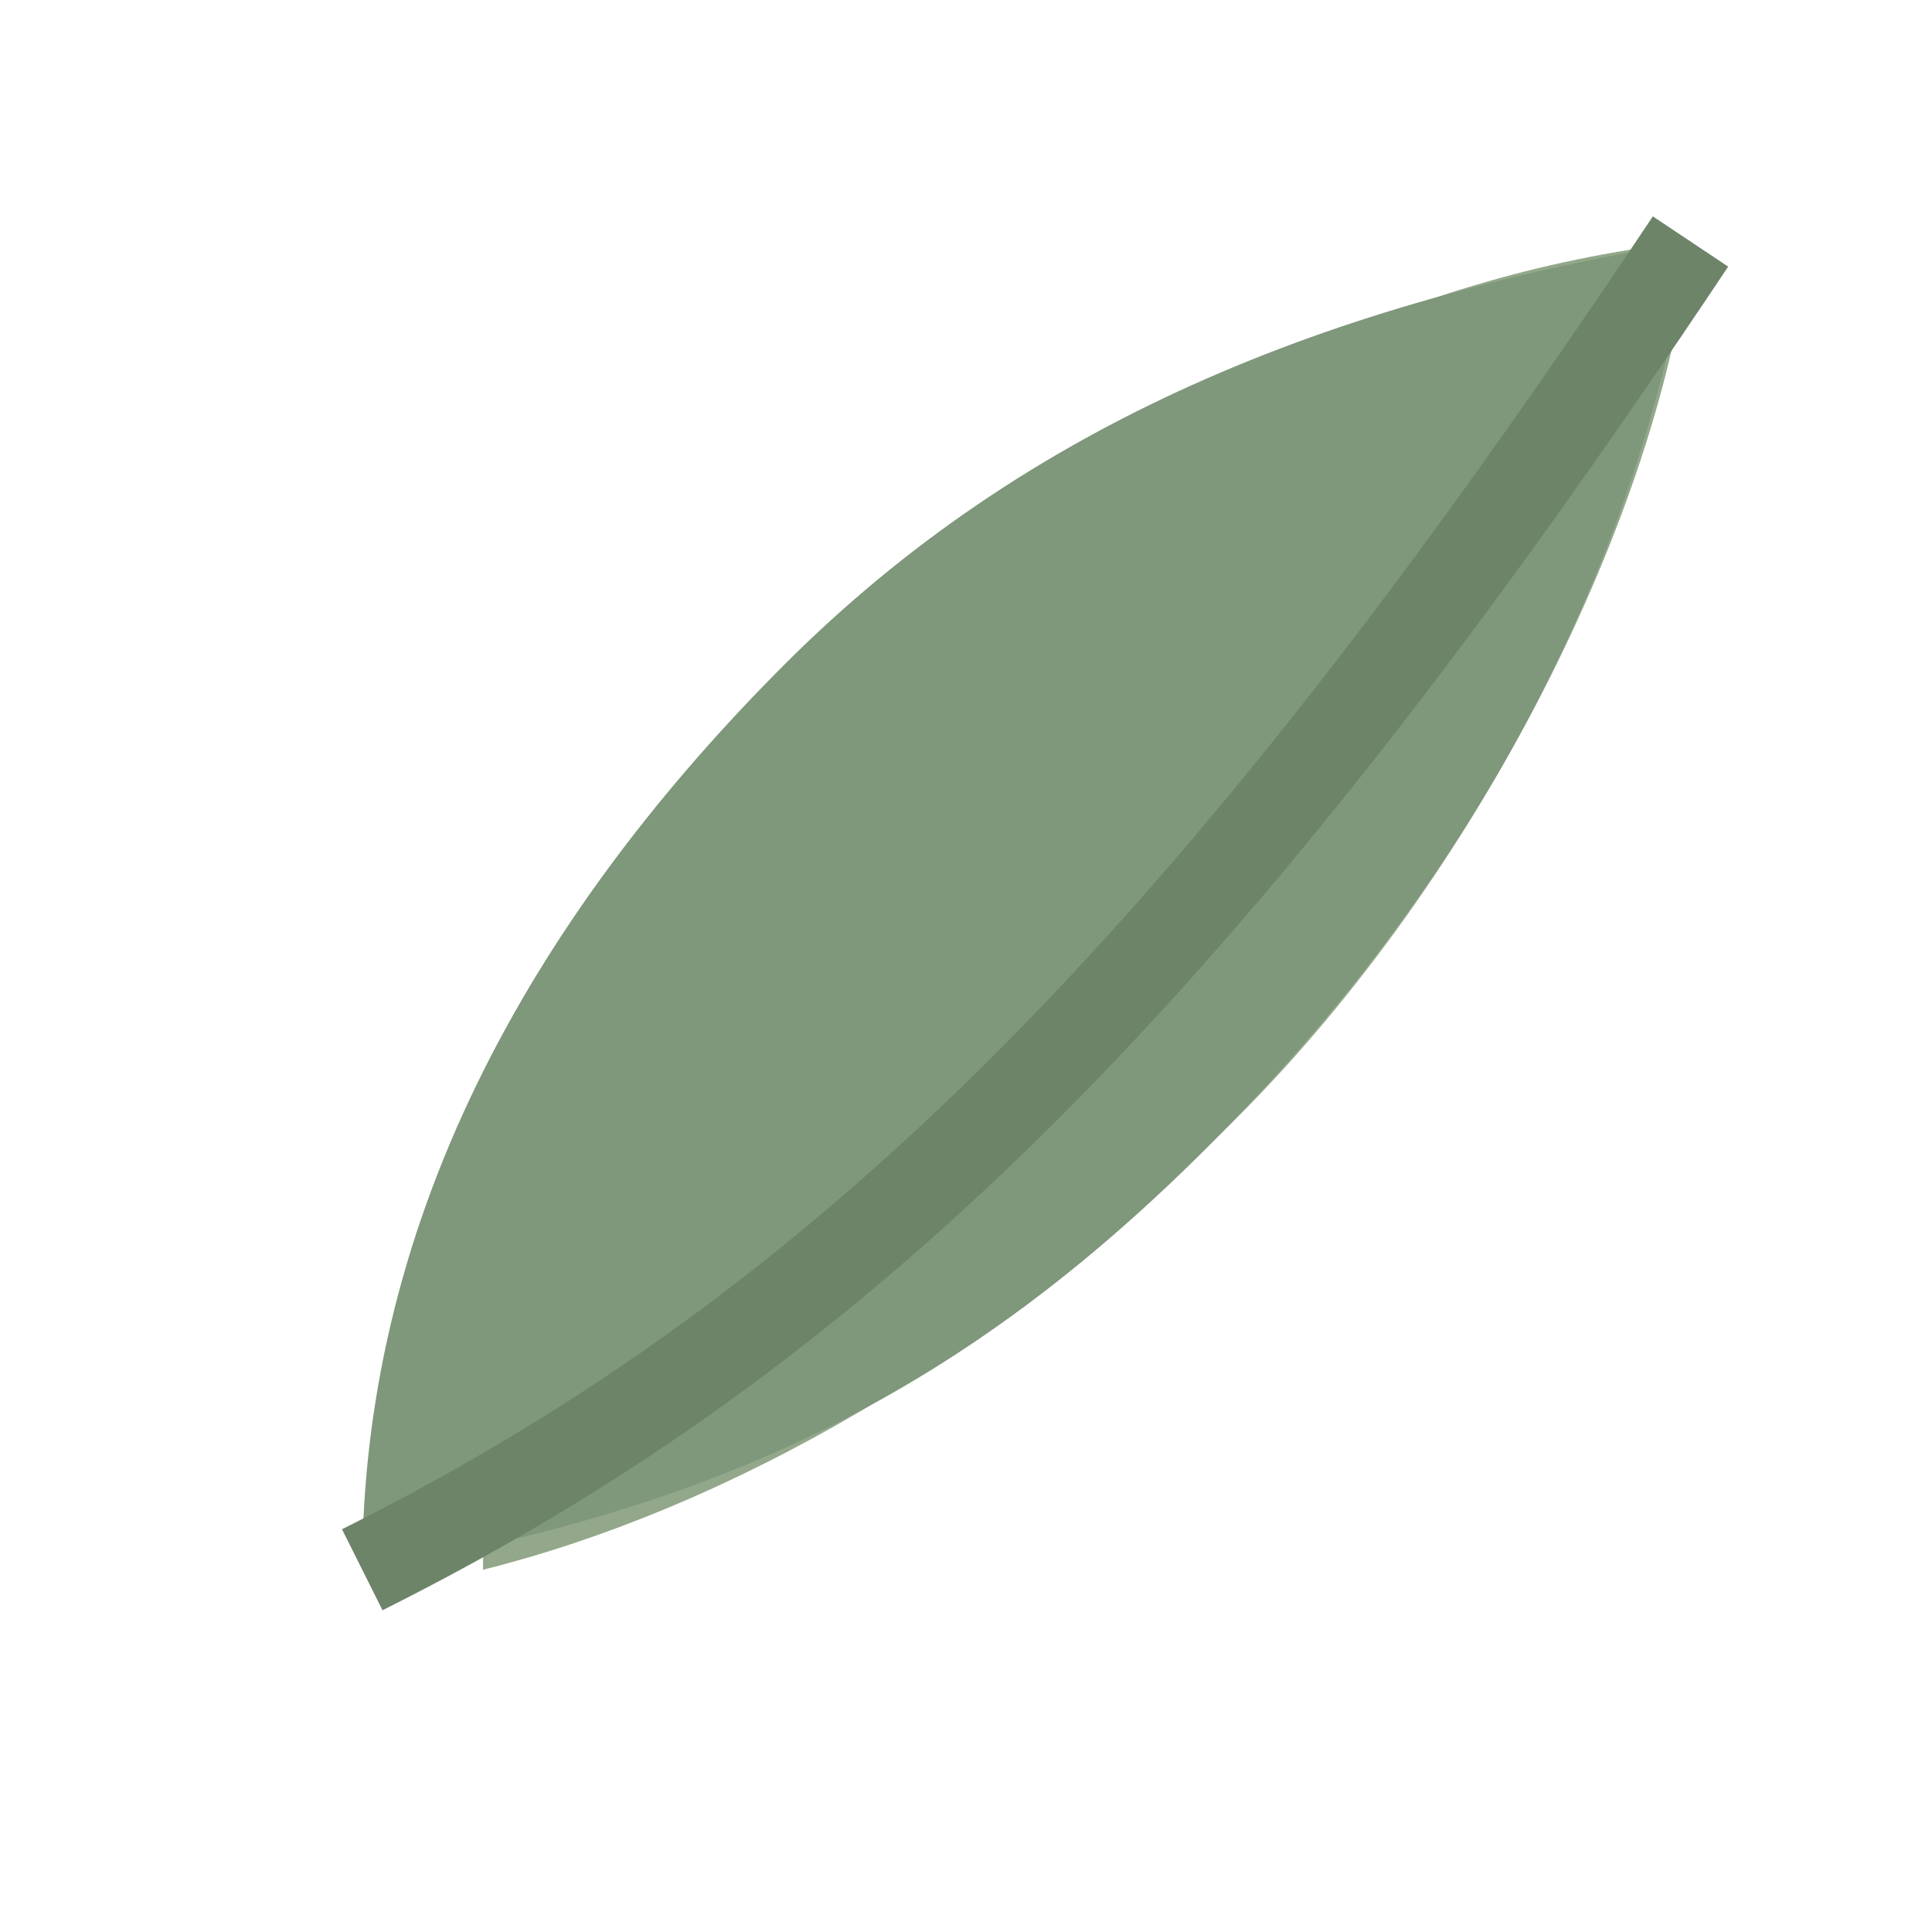 <svg xmlns="http://www.w3.org/2000/svg" viewBox="0 0 64 64">
  <path fill="#93a88a" d="M56 8c-9 1-18 5-26 13S16 40 16 52c8-2 17-7 25-15S55 17 56 8z"/>
  <path fill="#7f977b" d="M12 52c0-12 6-22 14-30S44 10 56 8c-2 12-8 22-16 30S24 50 12 52z"/>
  <path fill="none" stroke="#6d8469" stroke-width="3" d="M12 52c16-8 28-20 44-44"/>
</svg>